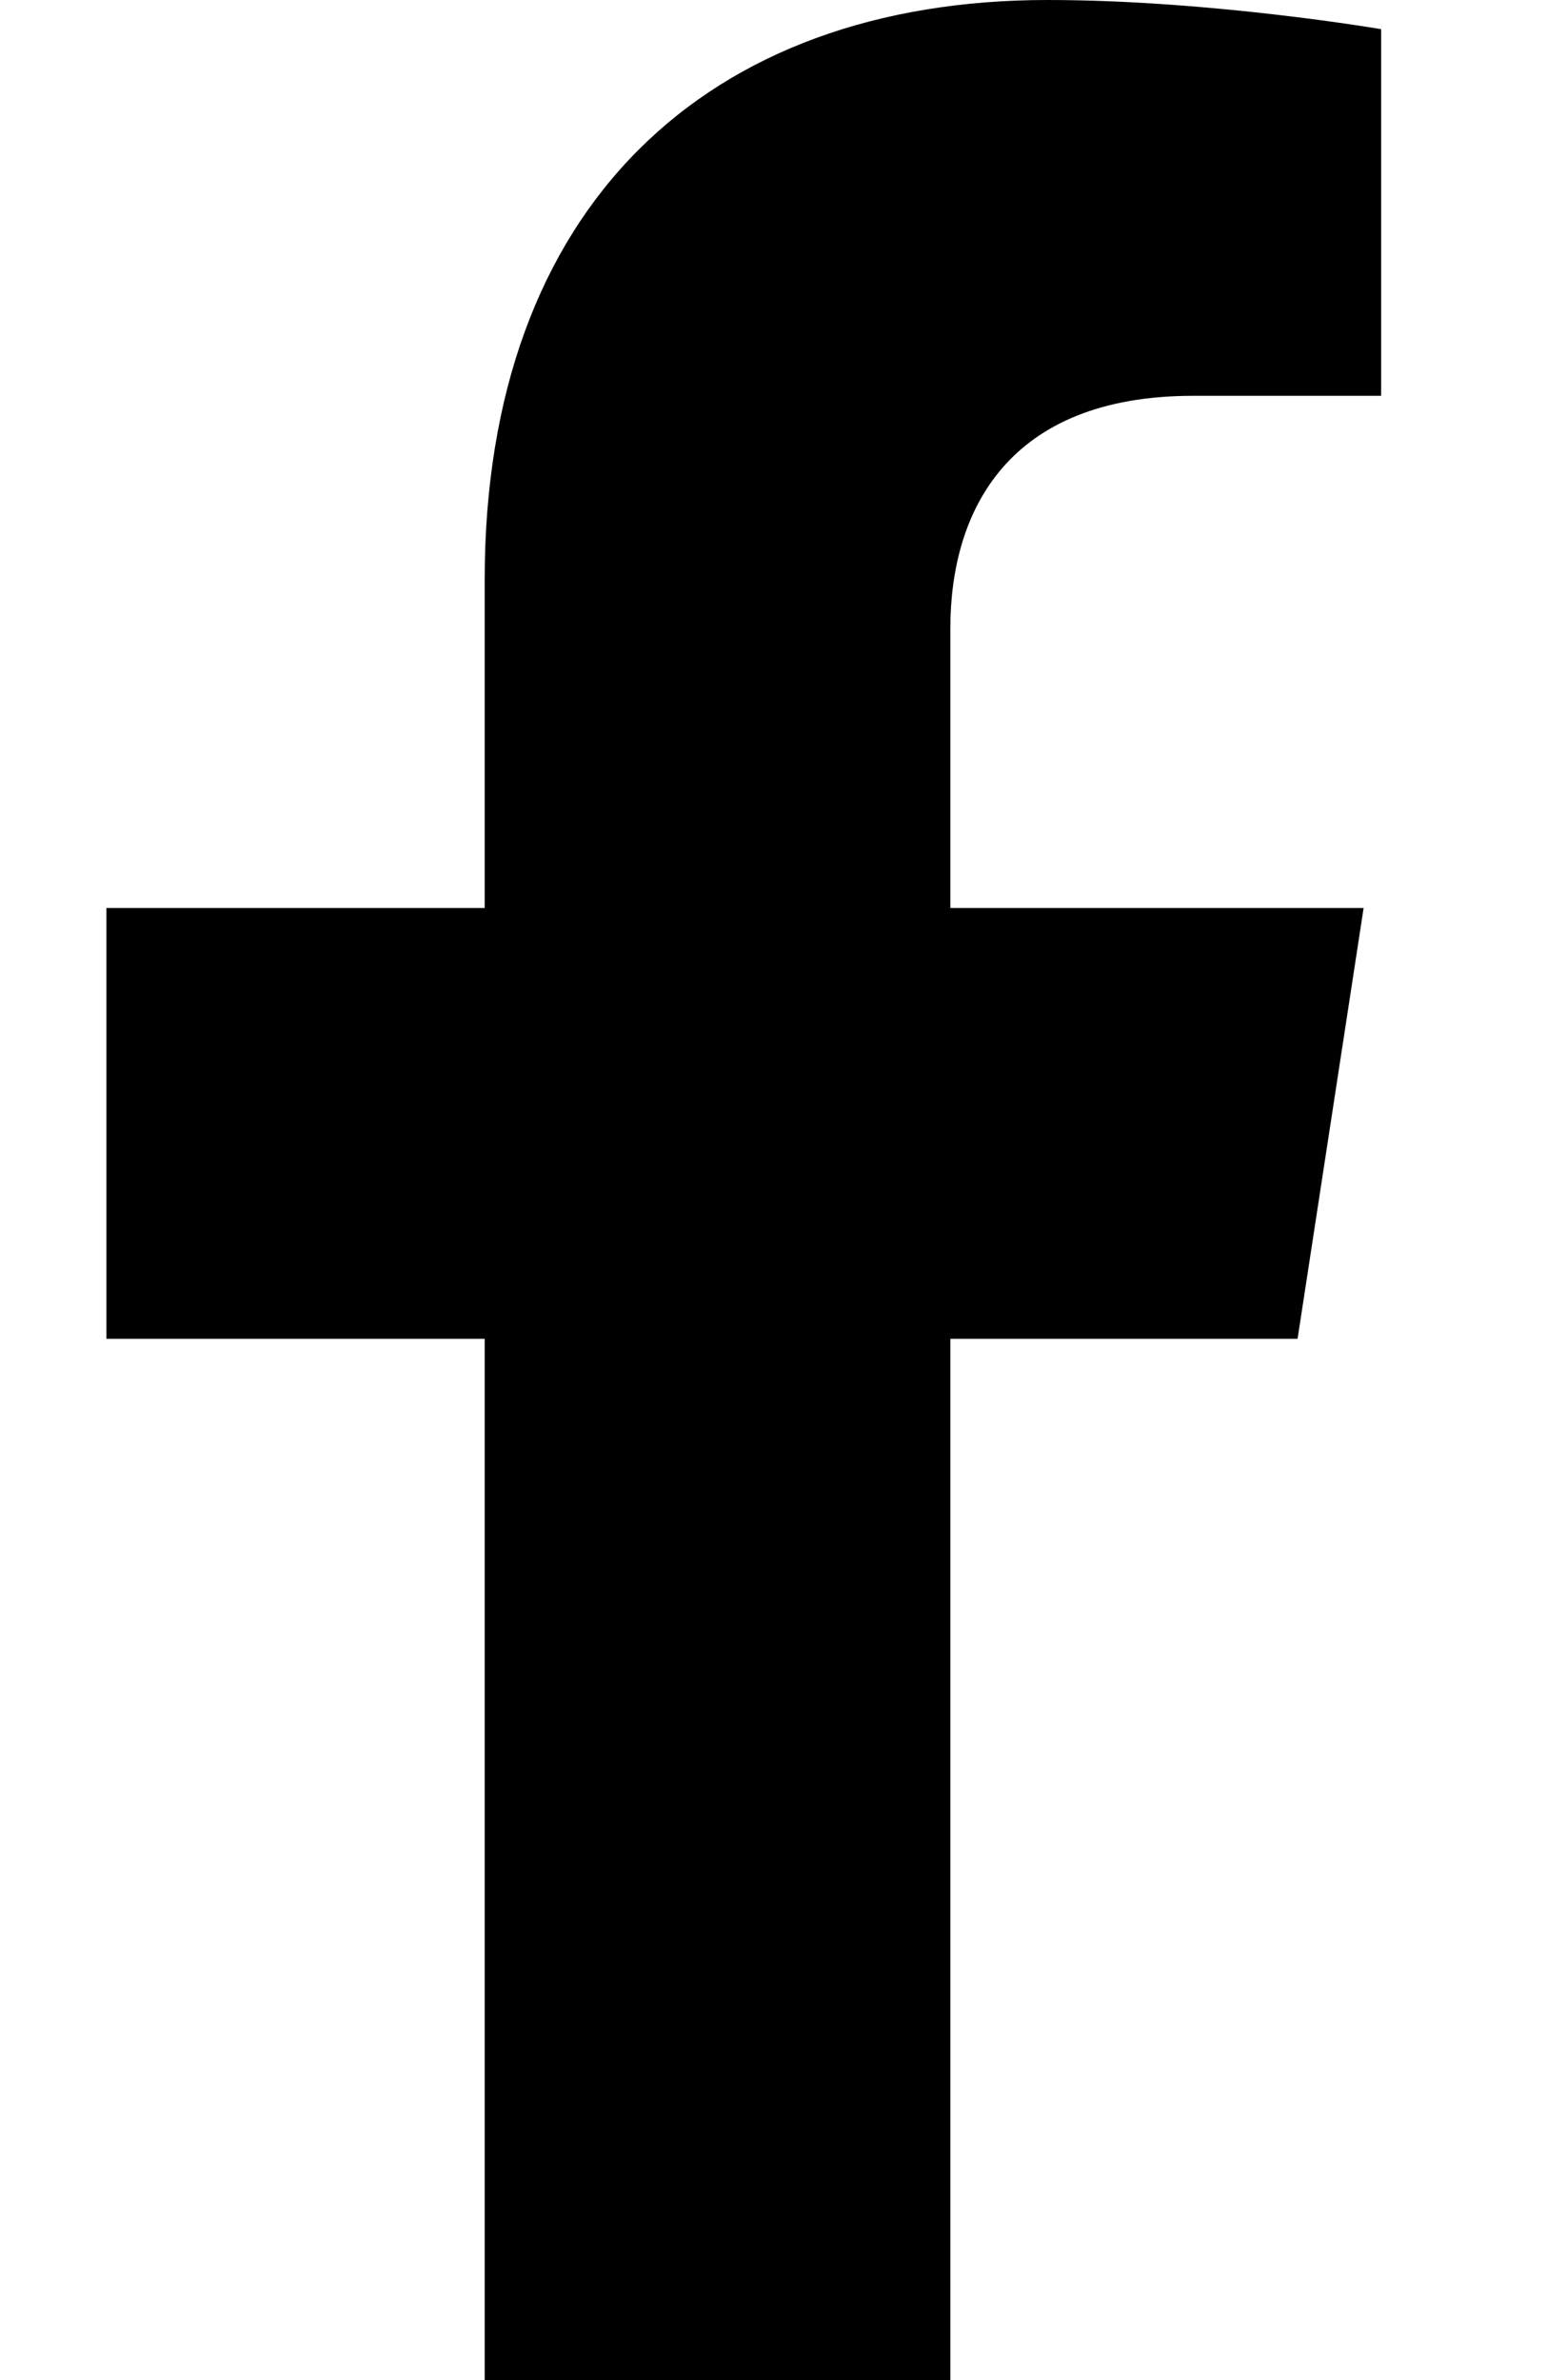 <svg width="13" height="20" viewBox="0 0 13 20" fill="none" xmlns="http://www.w3.org/2000/svg">
<path d="M10.904 11.25L11.459 7.63H7.986V5.282C7.986 4.291 8.471 3.326 10.027 3.326H11.606V0.245C11.606 0.245 10.173 0 8.803 0C5.943 0 4.073 1.734 4.073 4.872V7.63H0.894V11.25H4.073V20H7.986V11.25H10.904Z" fill="black"/>
</svg>
